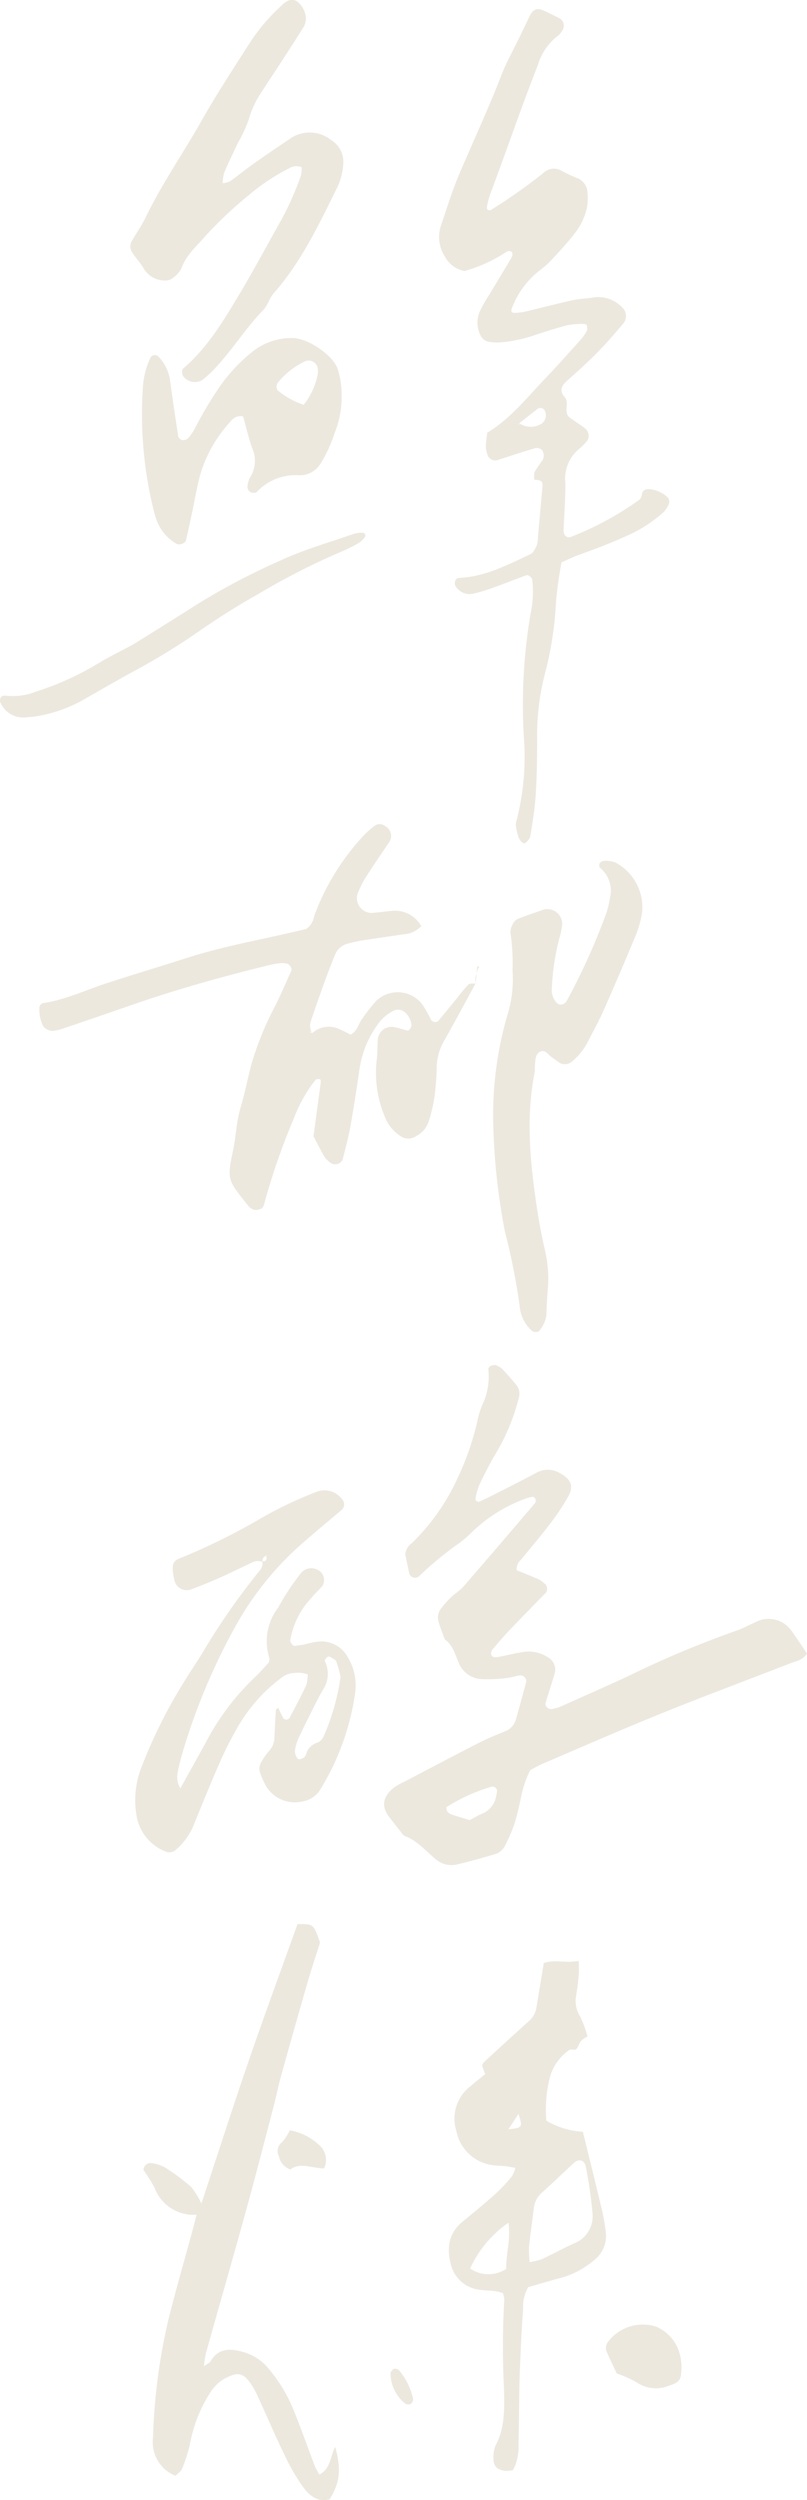<svg xmlns="http://www.w3.org/2000/svg" width="97.241" height="301.15" viewBox="0 0 97.241 301.15">
  <g id="Group_126" data-name="Group 126" transform="translate(1634.75 646.098)">
    <g id="Group_122" data-name="Group 122" transform="translate(0 -2)">
      <path id="Path_383" data-name="Path 383" d="M-1577.408-525.71c-1.243,2.281-2.464,4.575-3.742,6.836a6.7,6.7,0,0,0-.974,3.2,32.772,32.772,0,0,1-.275,3.719,20.022,20.022,0,0,1-.7,2.96,3.011,3.011,0,0,1-1.517,1.749,1.615,1.615,0,0,1-1.894-.019,4.828,4.828,0,0,1-1.881-2.337,13.7,13.7,0,0,1-.987-6.637c.124-.892.093-1.8.158-2.707a1.664,1.664,0,0,1,1.929-1.44c.552.1,1.087.291,1.633.424.226.056.528-.452.491-.741a2.515,2.515,0,0,0-.779-1.46,1.3,1.3,0,0,0-1.259-.241,5.052,5.052,0,0,0-2.05,1.729,12.177,12.177,0,0,0-2.164,5.283c-.345,2.349-.7,4.7-1.12,7.036-.238,1.33-.6,2.639-.932,3.951a.975.975,0,0,1-1.422.389,3.019,3.019,0,0,1-.728-.69c-.459-.772-.855-1.581-1.356-2.525.285-2.1.59-4.335.885-6.568.013-.1-.055-.3-.1-.3-.178-.013-.443-.039-.529.063a17.433,17.433,0,0,0-2.641,4.706,80.111,80.111,0,0,0-3.549,10.24c-.055.208-.17.487-.335.563a1.483,1.483,0,0,1-.94.15,1.763,1.763,0,0,1-.766-.623c-2.34-2.924-2.46-3.018-1.734-6.425.377-1.77.42-3.6.939-5.318s.847-3.516,1.32-5.257a37.317,37.317,0,0,1,2.821-6.9c.709-1.411,1.326-2.869,1.975-4.311.1-.216-.26-.77-.489-.8a3.142,3.142,0,0,0-.667-.08,9.275,9.275,0,0,0-1.339.2c-5.6,1.366-11.159,2.907-16.611,4.8q-4.323,1.5-8.66,2.969a6.48,6.48,0,0,1-.986.2,1.462,1.462,0,0,1-1.164-.573,4.373,4.373,0,0,1-.45-2.3.653.653,0,0,1,.409-.47c2.715-.395,5.178-1.583,7.751-2.421,3.223-1.05,6.474-2.017,9.7-3.053,3.556-1.143,7.213-1.862,10.849-2.67,1.21-.269,2.417-.552,3.434-.785a2.343,2.343,0,0,0,.961-1.56,28.711,28.711,0,0,1,6.009-9.751,12.059,12.059,0,0,1,1.27-1.122,1.03,1.03,0,0,1,1.253.024,1.349,1.349,0,0,1,.449,2.031c-.945,1.407-1.906,2.8-2.818,4.232a11.787,11.787,0,0,0-.9,1.818,1.774,1.774,0,0,0,1.606,2.392c.9-.042,1.793-.21,2.692-.264a3.625,3.625,0,0,1,3.34,1.851,3.189,3.189,0,0,1-2.189.989c-1.675.26-3.355.491-5.029.756a14.377,14.377,0,0,0-1.652.373,2.167,2.167,0,0,0-1.492,1.277c-.429,1.046-.842,2.1-1.228,3.161-.578,1.594-1.143,3.192-1.68,4.8a1.668,1.668,0,0,0,.178,1.6.792.792,0,0,0-.176-.213c-.053-.032-.141-.006-.214-.005l.35.15a2.949,2.949,0,0,1,3.166-.524,14.448,14.448,0,0,1,1.436.71c.866-.434.952-1.313,1.423-1.92a20.717,20.717,0,0,1,1.66-2.125,3.728,3.728,0,0,1,5.641.494,18.242,18.242,0,0,1,.989,1.762.594.594,0,0,0,.867.141c.792-.95,1.571-1.911,2.356-2.867a14.358,14.358,0,0,1,1.309-1.539c.184-.168.613-.068.92-.1C-1577.361-525.632-1577.408-525.71-1577.408-525.71Z" fill="#ece8de"/>
      <path id="Path_384" data-name="Path 384" d="M-1575.319-508.741a43.216,43.216,0,0,1,1.628-12.815,14.831,14.831,0,0,0,.7-5.675,24.759,24.759,0,0,0-.236-4.383,1.667,1.667,0,0,1,.179-.98,1.484,1.484,0,0,1,.595-.773c1.034-.431,2.107-.771,3.164-1.151a1.779,1.779,0,0,1,2.28,1.749,8.33,8.33,0,0,1-.328,1.646,28.624,28.624,0,0,0-.915,6.016,2.3,2.3,0,0,0,.631,1.86.739.739,0,0,0,.9.005c.067-.089.179-.15.232-.245a77.059,77.059,0,0,0,4.857-10.789,13.433,13.433,0,0,0,.376-1.648,3.559,3.559,0,0,0-1.209-3.653.559.559,0,0,1-.023-.542.8.8,0,0,1,.568-.293,3.344,3.344,0,0,1,1.312.2,6.1,6.1,0,0,1,3.206,6.2,13.09,13.09,0,0,1-.749,2.595q-1.879,4.533-3.864,9.023c-.593,1.338-1.309,2.622-1.975,3.928a7.642,7.642,0,0,1-1.944,2.318,1.314,1.314,0,0,1-1.284.131c-.377-.243-.737-.512-1.1-.778-.431-.316-.785-.961-1.421-.581-.522.313-.479.968-.548,1.514-.043.335.013.685-.052,1.014-1.062,5.408-.53,10.79.276,16.164.251,1.673.554,3.342.935,4.99a15.269,15.269,0,0,1,.379,5.039c-.1,1.009-.119,2.027-.171,3.041a3.837,3.837,0,0,1-.844,1.814c-.134.214-.7.189-.9,0a4.514,4.514,0,0,1-1.468-2.967,77.821,77.821,0,0,0-1.775-8.961A78.347,78.347,0,0,1-1575.319-508.741Z" fill="#ece8de"/>
      <path id="Path_385" data-name="Path 385" d="M-1577.24-527.667c-.063.642-.127,1.285-.179,1.942.011.015.058.093.068.108-.369-.743.232-1.4.234-2.113Z" fill="#ece8de"/>
      <path id="Path_386" data-name="Path 386" d="M-1577.117-527.73l-.058.241c.257-.042.234-.1-.067-.171A1.324,1.324,0,0,1-1577.117-527.73Z" fill="#ece8de"/>
    </g>
    <g id="Group_123" data-name="Group 123" transform="translate(0 -4)">
      <path id="Path_387" data-name="Path 387" d="M-1537.509-442.93c-.512.81-1.326.925-2.04,1.2-5.159,2-10.346,3.934-15.476,6.009-4.816,1.947-9.575,4.039-14.354,6.078-.515.22-1,.516-1.479.767a12.1,12.1,0,0,0-1.1,3.231c-.241,1.1-.478,2.211-.82,3.284a18.683,18.683,0,0,1-1.069,2.479,2.041,2.041,0,0,1-1.221,1.118c-1.517.443-3.038.878-4.576,1.237a2.912,2.912,0,0,1-2.562-.585c-1.216-.987-2.219-2.25-3.751-2.826-.19-.072-.335-.3-.474-.472-.492-.62-.972-1.248-1.457-1.874-.952-1.231-.722-2.456.631-3.507a7.648,7.648,0,0,1,1.176-.665c3-1.571,6-3.155,9.014-4.7,1-.514,2.056-.934,3.1-1.368a2.139,2.139,0,0,0,1.361-1.4c.435-1.518.851-3.042,1.26-4.568a.707.707,0,0,0-.819-.791c-.554.1-1.1.276-1.657.329a17.813,17.813,0,0,1-2.7.121,3.144,3.144,0,0,1-2.94-1.93c-.446-1.019-.7-2.168-1.694-2.865-.264-.74-.573-1.467-.776-2.222a1.786,1.786,0,0,1,.4-1.589,12.571,12.571,0,0,1,1.124-1.26c.49-.467,1.1-.825,1.535-1.33,2.887-3.324,5.743-6.675,8.6-10.022a.511.511,0,0,0,.073-.317.45.45,0,0,0-.093-.276c-.069-.077-.2-.17-.279-.154a4.605,4.605,0,0,0-.977.263,18.252,18.252,0,0,0-6.51,4.16,11.54,11.54,0,0,1-1.566,1.3,41.622,41.622,0,0,0-4.68,3.889.738.738,0,0,1-1.11-.325c-.2-.875-.376-1.756-.5-2.329a1.835,1.835,0,0,1,.788-1.375,25.922,25.922,0,0,0,5.447-7.69,33.667,33.667,0,0,0,2.453-7.018,10.206,10.206,0,0,1,.591-1.942,7.889,7.889,0,0,0,.728-4.272c-.063-.376.679-.681,1.046-.461a2.5,2.5,0,0,1,.578.337c.613.662,1.221,1.332,1.787,2.035a1.692,1.692,0,0,1,.24,1.589,24.631,24.631,0,0,1-2.712,6.548c-.752,1.258-1.407,2.577-2.045,3.9a7.8,7.8,0,0,0-.444,1.622c-.019.081.068.212.143.28a.331.331,0,0,0,.274.088c.511-.227,1.019-.466,1.518-.72,1.811-.922,3.635-1.821,5.421-2.789a2.808,2.808,0,0,1,2.891.1c1.285.7,1.617,1.565.927,2.775a28.211,28.211,0,0,1-2.046,3.106c-1.164,1.528-2.411,2.991-3.619,4.486a1.58,1.58,0,0,0-.553,1.278c.862.355,1.793.714,2.7,1.124a4.052,4.052,0,0,1,.8.609.849.849,0,0,1,.074.931c-1.493,1.539-3,3.065-4.478,4.617-.7.735-1.36,1.509-2.01,2.29a.728.728,0,0,0-.143.612c.15.342.525.33.837.271,1-.188,1.985-.439,2.986-.6a4.243,4.243,0,0,1,2.927.591,1.7,1.7,0,0,1,.9,1.98c-.344,1.191-.735,2.368-1.095,3.555-.129.428.376.858.837.733.218-.059.446-.088.657-.165.317-.116.627-.256.935-.395,2.575-1.159,5.164-2.289,7.72-3.487a121.056,121.056,0,0,1,12.8-5.365c.85-.286,1.642-.742,2.467-1.1a3.359,3.359,0,0,1,4.21,1.1C-1538.736-444.764-1538.122-443.829-1537.509-442.93Zm-40.649,20.067c.626-.32,1.1-.606,1.612-.816a2.777,2.777,0,0,0,1.574-2.021c.06-.21.077-.432.117-.648.055-.3-.344-.624-.668-.537a21.492,21.492,0,0,0-5.413,2.453c-.062.037,0,.421.107.567a1.148,1.148,0,0,0,.547.346C-1579.652-423.3-1579.012-423.123-1578.158-422.863Z" fill="#ece8de"/>
      <path id="Path_388" data-name="Path 388" d="M-1603.092-453.964a1.613,1.613,0,0,0-1.3.084c-1.328.621-2.641,1.276-3.981,1.87-1.132.5-2.284.96-3.443,1.394a1.526,1.526,0,0,1-1.886-1.005,6.338,6.338,0,0,1-.233-1.647,1.06,1.06,0,0,1,.7-1.062,76,76,0,0,0,9.994-4.924,48.091,48.091,0,0,1,6.721-3.179,2.641,2.641,0,0,1,3,.94.9.9,0,0,1,0,1.217c-1.546,1.313-3.11,2.6-4.637,3.938a37.261,37.261,0,0,0-8.257,10.2,75.752,75.752,0,0,0-6.374,15.257c-.219.756-.4,1.524-.555,2.3a2.788,2.788,0,0,0,.346,1.951c-.238.041-.286.006-.143-.112l.042.2c1.042-1.875,2.092-3.747,3.122-5.628a30.1,30.1,0,0,1,5.87-7.832c.657-.606,1.236-1.3,1.758-1.85.038-.277.094-.4.062-.5a6.658,6.658,0,0,1,1.052-6.1,29.127,29.127,0,0,1,2.806-4.229,1.616,1.616,0,0,1,1.853-.373,1.376,1.376,0,0,1,.7,1.955c-.424.522-.951.962-1.366,1.491a9.912,9.912,0,0,0-2.538,5.074c-.028.265.325.727.566.694.334-.048.67-.088,1-.153.553-.109,1.1-.283,1.654-.347a3.609,3.609,0,0,1,3.709,1.849,6.468,6.468,0,0,1,.951,3.21,7.054,7.054,0,0,1-.091,1.352,30.416,30.416,0,0,1-4.159,11.377,3.079,3.079,0,0,1-2.182,1.452,4.043,4.043,0,0,1-4.377-1.875,11.466,11.466,0,0,1-.689-1.542,1.5,1.5,0,0,1,.119-1.308,8.265,8.265,0,0,1,.957-1.37,2.371,2.371,0,0,0,.632-1.522c.052-1.128.108-2.256.177-3.383.005-.074.13-.141.276-.29.2.411.376.794.58,1.16a.453.453,0,0,0,.807.042c.679-1.3,1.38-2.593,2-3.921a4.233,4.233,0,0,0,.168-1.308l0-.086.1.138a3.261,3.261,0,0,0-1.655-.215,2.61,2.61,0,0,0-1.558.543,19.593,19.593,0,0,0-5.521,6.343,42.145,42.145,0,0,0-2.106,4.248c-1,2.274-1.929,4.577-2.863,6.878a7.952,7.952,0,0,1-2.292,3.3,1.156,1.156,0,0,1-1.271.173,5.631,5.631,0,0,1-3.383-3.937,10.911,10.911,0,0,1,.571-6.315,60.815,60.815,0,0,1,4.978-9.994c.757-1.257,1.6-2.462,2.359-3.719a82.169,82.169,0,0,1,6.554-9.469c.347-.428.783-.835.614-1.483.483-.015.634-.244.448-.69l.269-.028-.2-.034C-1602.912-454.57-1603.223-454.39-1603.092-453.964Zm9.38,13.832a14.32,14.32,0,0,0-.512-1.814c-.1-.254-.482-.407-.753-.578a.344.344,0,0,0-.325.015c-.138.138-.365.394-.32.478a3.424,3.424,0,0,1-.247,3.524c-.281.489-.544.988-.8,1.492-.706,1.413-1.423,2.82-2.089,4.252a5.488,5.488,0,0,0-.463,1.61,1.545,1.545,0,0,0,.331.89c.117.184.708-.006.875-.251a1.143,1.143,0,0,0,.161-.3,1.919,1.919,0,0,1,1.35-1.374,1.4,1.4,0,0,0,.714-.675A26.968,26.968,0,0,0-1593.712-440.132Z" fill="#ece8de"/>
    </g>
    <g id="Group_124" data-name="Group 124">
      <path id="Path_389" data-name="Path 389" d="M-1570.35-588.272a2.38,2.38,0,0,1,.015-.967,15.123,15.123,0,0,1,.943-1.4,1.144,1.144,0,0,0-.057-1.249.91.91,0,0,0-.95-.186c-1.511.449-3.007.948-4.509,1.428a.981.981,0,0,1-1.073-.6,3.63,3.63,0,0,1-.231-.985c0-.557.1-1.113.165-1.738,2.765-1.667,4.74-4.17,6.916-6.456,1.481-1.555,2.912-3.159,4.348-4.756a5.413,5.413,0,0,0,.761-1.106,1.037,1.037,0,0,0-.038-.638c-.017-.072-.186-.157-.282-.153a10.132,10.132,0,0,0-2,.146c-1.313.33-2.6.759-3.893,1.174a17.15,17.15,0,0,1-4.3.909,6.462,6.462,0,0,1-1.345-.088,1.372,1.372,0,0,1-1-.828,3.344,3.344,0,0,1,.008-2.951,15.077,15.077,0,0,1,1.006-1.764c.929-1.551,1.872-3.094,2.786-4.653a.659.659,0,0,0,.017-.592.581.581,0,0,0-.566-.1,17.7,17.7,0,0,1-5.148,2.373,3.384,3.384,0,0,1-2.4-1.8,4.334,4.334,0,0,1-.466-3.6c.728-2.137,1.388-4.308,2.275-6.379,1.689-3.947,3.495-7.842,5.048-11.849.569-1.471,1.355-2.857,2.043-4.282.441-.914.89-1.825,1.323-2.744s.954-1.1,1.882-.646c.607.293,1.215.586,1.813.9a1.028,1.028,0,0,1,.231,1.477,2.271,2.271,0,0,1-.416.526,6.883,6.883,0,0,0-2.479,3.549c-2.029,5.151-3.8,10.4-5.755,15.576a11.243,11.243,0,0,0-.411,1.624.36.36,0,0,0,.148.291.358.358,0,0,0,.324.017,65.688,65.688,0,0,0,6.347-4.475,1.8,1.8,0,0,1,2.191-.255,20.308,20.308,0,0,0,1.842.865,1.916,1.916,0,0,1,1.28,1.818,6.8,6.8,0,0,1-.046,1.67,7.787,7.787,0,0,1-1.611,3.327c-.9,1.157-1.912,2.228-2.911,3.3a12.3,12.3,0,0,1-1.29,1.087,10.5,10.5,0,0,0-3.3,4.606c-.09.247.057.447.349.437a6.9,6.9,0,0,0,1.323-.153c1.869-.44,3.725-.938,5.6-1.351.879-.194,1.8-.214,2.685-.365a3.981,3.981,0,0,1,3.375,1.207,1.412,1.412,0,0,1,.218,1.841c-1.015,1.207-2.042,2.41-3.147,3.533-1.187,1.209-2.447,2.349-3.716,3.473-.712.629-.95,1.232-.246,2a.822.822,0,0,1,.161.295c.234.715-.338,1.614.5,2.2.556.387,1.116.768,1.67,1.157a2.943,2.943,0,0,1,.242.232,1.14,1.14,0,0,1,.165,1.251,6.567,6.567,0,0,1-.925.979,4.649,4.649,0,0,0-1.766,4.162c.026,1.918-.141,3.839-.215,5.759-.021.538.412.938.837.788a37.869,37.869,0,0,0,8.315-4.509.9.9,0,0,0,.275-.577c.083-.567.433-.709.934-.684a3.735,3.735,0,0,1,2.13.934.81.81,0,0,1,.168.925,3.5,3.5,0,0,1-.546.847,16.417,16.417,0,0,1-3.915,2.646c-2.05.959-4.152,1.782-6.285,2.534-.734.259-1.435.611-2.155.923a44.276,44.276,0,0,0-.757,6.138,42.341,42.341,0,0,1-1.26,7.34,29.479,29.479,0,0,0-.926,7.708c.006,2.261-.027,4.525-.169,6.78-.106,1.687-.39,3.365-.65,5.038a1.682,1.682,0,0,1-.572.781c-.222.212-.672-.15-.883-.768a6.942,6.942,0,0,1-.288-1.3,1.72,1.72,0,0,1,.095-.667,30.735,30.735,0,0,0,.86-10.071,65.6,65.6,0,0,1,.826-14.846,12.632,12.632,0,0,0,.189-4.046c-.044-.282-.48-.616-.74-.52-1.27.472-2.528.974-3.8,1.427a18.564,18.564,0,0,1-2.585.785,1.978,1.978,0,0,1-2.074-.845c-.282-.389-.081-1.033.376-1.053,3.143-.14,5.86-1.571,8.614-2.863.346-.162.577-.664.756-1.056a3.128,3.128,0,0,0,.141-1c.183-2.026.359-4.052.545-6.077.058-.627-.139-.8-1.014-.839Zm-1.866-6.856a2.5,2.5,0,0,0,2.521.181,1.232,1.232,0,0,0,.591-1.673.593.593,0,0,0-.815-.266c-.782.6-1.561,1.211-2.332,1.83l.142.186Z" fill="#ece8de"/>
      <path id="Path_390" data-name="Path 390" d="M-1598.291-625.9a1.6,1.6,0,0,0-1.608.075,24.292,24.292,0,0,0-4.794,3.167,50.225,50.225,0,0,0-5.182,4.854c-1.089,1.281-2.409,2.354-3.01,4.022a3.325,3.325,0,0,1-1.126,1.232,1.427,1.427,0,0,1-.926.238,2.956,2.956,0,0,1-2.514-1.471c-.4-.677-.954-1.258-1.374-1.923A1.253,1.253,0,0,1-1618.9-617c.553-.981,1.215-1.907,1.7-2.917,1.972-4.066,4.554-7.775,6.773-11.7,1.779-3.142,3.755-6.16,5.7-9.2a22.935,22.935,0,0,1,3.923-4.634,2.524,2.524,0,0,1,.822-.582,1.232,1.232,0,0,1,.934.042,2.774,2.774,0,0,1,1.1,1.657,2.039,2.039,0,0,1-.3,1.622c-.9,1.434-1.818,2.851-2.738,4.27-.738,1.137-1.506,2.253-2.226,3.4a11.492,11.492,0,0,0-1.57,3.348,15.8,15.8,0,0,1-1.275,2.755c-.576,1.226-1.174,2.442-1.695,3.691a4.793,4.793,0,0,0-.156,1.317l-.147.049.063-.136a2.855,2.855,0,0,0,.95-.24c.925-.642,1.79-1.369,2.709-2.019q2.207-1.56,4.455-3.059a4.137,4.137,0,0,1,5.043.118,3.045,3.045,0,0,1,1.445,2.87,7.681,7.681,0,0,1-.619,2.607c-2.238,4.538-4.381,9.139-7.78,12.992-.509.576-.7,1.445-1.228,1.988-2.134,2.182-3.727,4.8-5.811,7.017a12.858,12.858,0,0,1-1.479,1.371,1.737,1.737,0,0,1-2.386-.432,1.143,1.143,0,0,1-.117-.617.422.422,0,0,1,.14-.291c2.882-2.455,4.791-5.66,6.7-8.841,1.8-2.994,3.432-6.083,5.155-9.12a35.941,35.941,0,0,0,2.313-5.252,3.622,3.622,0,0,0,.1-1c-.008,0-.107-.092-.107-.092Z" fill="#ece8de"/>
      <path id="Path_391" data-name="Path 391" d="M-1605.452-595.935a1.458,1.458,0,0,0-1.5.589,16.1,16.1,0,0,0-3.666,6.422c-.42,1.522-.67,3.091-1,4.637-.236,1.1-.472,2.2-.727,3.3-.083.355-.833.584-1.148.384a5.423,5.423,0,0,1-2.366-2.786c-.149-.426-.283-.86-.39-1.3a48.252,48.252,0,0,1-1.278-14.806,9.458,9.458,0,0,1,.942-3.581.619.619,0,0,1,.863-.125,5.078,5.078,0,0,1,1.471,2.972c.3,2.238.633,4.471.981,6.7a.7.7,0,0,0,.433.427.843.843,0,0,0,.612-.1,1.641,1.641,0,0,0,.45-.5,5.116,5.116,0,0,0,.54-.859,45.431,45.431,0,0,1,2.569-4.381,19.979,19.979,0,0,1,4.278-4.747,7.511,7.511,0,0,1,4.7-1.69c1.883-.118,5.087,2.023,5.652,3.79a10.15,10.15,0,0,1,.449,3,11.423,11.423,0,0,1-.839,4.641,16.848,16.848,0,0,1-1.69,3.687,2.965,2.965,0,0,1-2.538,1.419,6.365,6.365,0,0,0-5.162,2.016c-.1.117-.418.087-.627.063a.723.723,0,0,1-.48-.794,3.088,3.088,0,0,1,.263-.969,3.693,3.693,0,0,0,.313-3.546C-1604.8-593.334-1605.093-594.654-1605.452-595.935Zm7.284-1.4a8.324,8.324,0,0,0,1.7-3.674,2.506,2.506,0,0,0,.012-.66,1.114,1.114,0,0,0-1.439-.95,9.378,9.378,0,0,0-3.381,2.623.84.84,0,0,0-.019.92A9.817,9.817,0,0,0-1598.168-597.337Z" fill="#ece8de"/>
      <path id="Path_392" data-name="Path 392" d="M-1631.512-559.7a3,3,0,0,1-3.187-1.77c-.148-.321.048-.8.332-.814a1.64,1.64,0,0,1,.334-.017,7.517,7.517,0,0,0,3.651-.5,34.542,34.542,0,0,0,7.09-3.165c1.431-.894,2.965-1.623,4.447-2.436.4-.217.774-.464,1.157-.7,2.2-1.378,4.411-2.733,6.589-4.142a81.854,81.854,0,0,1,10.177-5.355c2.85-1.32,5.915-2.18,8.892-3.224a3.4,3.4,0,0,1,.993-.1.368.368,0,0,1,.279.164.362.362,0,0,1-.009.326,2.75,2.75,0,0,1-.69.7,20.164,20.164,0,0,1-2.428,1.2,83.49,83.49,0,0,0-9.929,5.1c-2.267,1.253-4.454,2.667-6.6,4.122a80.266,80.266,0,0,1-7.162,4.495c-2.39,1.276-4.728,2.646-7.085,3.982a16.933,16.933,0,0,1-6.051,2.066C-1631.047-559.732-1631.385-559.71-1631.512-559.7Z" fill="#ece8de"/>
      <path id="Path_393" data-name="Path 393" d="M-1570.4-588.322l-.237-.139c.089.052.178.1.278.172C-1570.35-588.272-1570.4-588.322-1570.4-588.322Z" fill="#ece8de"/>
    </g>
    <g id="Group_125" data-name="Group 125" transform="translate(0 -8)">
      <path id="Path_394" data-name="Path 394" d="M-1598.9-406.334c1.929-.015,1.929-.015,2.717,2.229-.526,1.661-1.037,3.164-1.477,4.689q-1.659,5.748-3.26,11.513c-.32,1.148-.541,2.322-.843,3.474-1.092,4.171-2.165,8.348-3.311,12.5-1.593,5.773-3.249,11.53-4.866,17.3a14.778,14.778,0,0,0-.24,1.556c.437-.316.689-.408.792-.586.9-1.552,2.268-1.583,3.764-1.179a6.064,6.064,0,0,1,3.033,1.811,18.508,18.508,0,0,1,3.328,5.51c.874,2.141,1.629,4.33,2.454,6.49a8.237,8.237,0,0,0,.548,1c1.4-.736,1.29-2.211,1.9-3.325.752,2.675.586,4.265-.663,6.3-1.461.409-2.466-.463-3.215-1.488a25.469,25.469,0,0,1-2.266-3.926c-1.113-2.3-2.116-4.645-3.175-6.967a10.527,10.527,0,0,0-.674-1.269c-1.1-1.721-1.781-1.748-3.581-.737a5.259,5.259,0,0,0-1.6,1.733,16.982,16.982,0,0,0-2.319,5.994,19.061,19.061,0,0,1-.937,2.949c-.127.331-.5.565-.809.889a4.363,4.363,0,0,1-2.709-4.625,70.361,70.361,0,0,1,1.917-14.461c.9-3.561,1.92-7.088,2.884-10.631.145-.535.275-1.076.443-1.737a5,5,0,0,1-5.071-3.268,19.477,19.477,0,0,0-1.324-2.11.855.855,0,0,1,1.1-.809,4.151,4.151,0,0,1,1.562.541,25.613,25.613,0,0,1,3.065,2.284,9.4,9.4,0,0,1,1.251,2.023c1.958-5.923,3.758-11.546,5.678-17.127C-1602.914-395.3-1600.9-400.759-1598.9-406.334Z" fill="#ece8de"/>
      <path id="Path_395" data-name="Path 395" d="M-1572.938-340.559a5.112,5.112,0,0,1-.827.092c-1.016-.078-1.515-.516-1.519-1.431a3.568,3.568,0,0,1,.251-1.636c1.152-2.158,1.066-4.539,1.011-6.808a98.341,98.341,0,0,1,.039-10.778,2.9,2.9,0,0,0-.169-.761,6.572,6.572,0,0,0-.884-.235c-.554-.07-1.118-.065-1.67-.142a4.066,4.066,0,0,1-3.692-2.974c-.536-1.947-.359-3.812,1.362-5.232,1.354-1.118,2.714-2.231,4.021-3.4a21.773,21.773,0,0,0,1.955-2.1,3.958,3.958,0,0,0,.405-1c-.519-.092-.88-.176-1.246-.216-.477-.052-.962-.035-1.435-.106a5.137,5.137,0,0,1-4.427-4.134,4.894,4.894,0,0,1,1.688-5.366c.588-.523,1.215-1,1.784-1.468-.158-.435-.264-.726-.368-1.011a1.309,1.309,0,0,1,.2-.414c1.821-1.677,3.64-3.356,5.485-5.007a2.739,2.739,0,0,0,.869-1.66c.292-1.712.569-3.426.878-5.292,1.253-.457,2.666.035,4.2-.265a15.061,15.061,0,0,1,.03,1.556c-.079.874-.181,1.749-.329,2.614a3.465,3.465,0,0,0,.474,2.508,14.139,14.139,0,0,1,.893,2.422,3.471,3.471,0,0,0-.766.543c-.246.3-.331.746-.6,1-.163.151-.657-.061-.831.089a5.978,5.978,0,0,0-2.258,3.023,15.452,15.452,0,0,0-.5,5.5,9.838,9.838,0,0,0,4.4,1.334c.728,2.972,1.462,5.912,2.163,8.861a26.036,26.036,0,0,1,.577,3.054,3.734,3.734,0,0,1-1.449,3.6,10.48,10.48,0,0,1-3.77,2.033c-1.387.364-2.759.782-4.1,1.165a4.559,4.559,0,0,0-.623,2.592q-.287,4.066-.411,8.144c-.087,2.714-.061,5.431-.148,8.146A6.006,6.006,0,0,1-1572.938-340.559Zm2.018-25.062a8.038,8.038,0,0,0,1.461-.352c1.3-.6,2.559-1.3,3.865-1.892a3.5,3.5,0,0,0,2.244-3.615,50.946,50.946,0,0,0-.823-5.655c-.147-.8-.847-.964-1.431-.425-1.284,1.187-2.542,2.4-3.841,3.571a2.881,2.881,0,0,0-.977,1.856c-.2,1.582-.424,3.162-.587,4.748A12.022,12.022,0,0,0-1570.92-365.621Zm-2.566-4.742a13.653,13.653,0,0,0-4.619,5.517,3.9,3.9,0,0,0,4.353.048C-1573.793-366.6-1573.189-368.329-1573.486-370.363Zm0-11.253c1.711-.185,1.735-.229,1.208-1.846Z" fill="#ece8de"/>
      <path id="Path_396" data-name="Path 396" d="M-1560.439-352.209c-.461-.989-.836-1.765-1.185-2.551a1.224,1.224,0,0,1,.2-1.332,5.25,5.25,0,0,1,5.755-1.743,4.975,4.975,0,0,1,2.939,3.79,6.116,6.116,0,0,1,.065,1.663c-.061,1.091-.369,1.284-1.562,1.683a4.1,4.1,0,0,1-3.83-.449A15.38,15.38,0,0,0-1560.439-352.209Z" fill="#ece8de"/>
      <path id="Path_397" data-name="Path 397" d="M-1595.711-376.9c-1.517-.045-2.937-.754-4.043.121a2.084,2.084,0,0,1-1.384-1.57,1.344,1.344,0,0,1,.372-1.712,6.05,6.05,0,0,0,.93-1.434,6.928,6.928,0,0,1,3.533,1.766A2.339,2.339,0,0,1-1595.711-376.9Z" fill="#ece8de"/>
      <path id="Path_398" data-name="Path 398" d="M-1587.695-352.329c.142-.152.272-.408.447-.444a.753.753,0,0,1,.61.224,7.961,7.961,0,0,1,1.661,3.391.721.721,0,0,1-.262.608.7.7,0,0,1-.648,0A4.717,4.717,0,0,1-1587.695-352.329Z" fill="#ece8de"/>
    </g>
  </g>
</svg>
